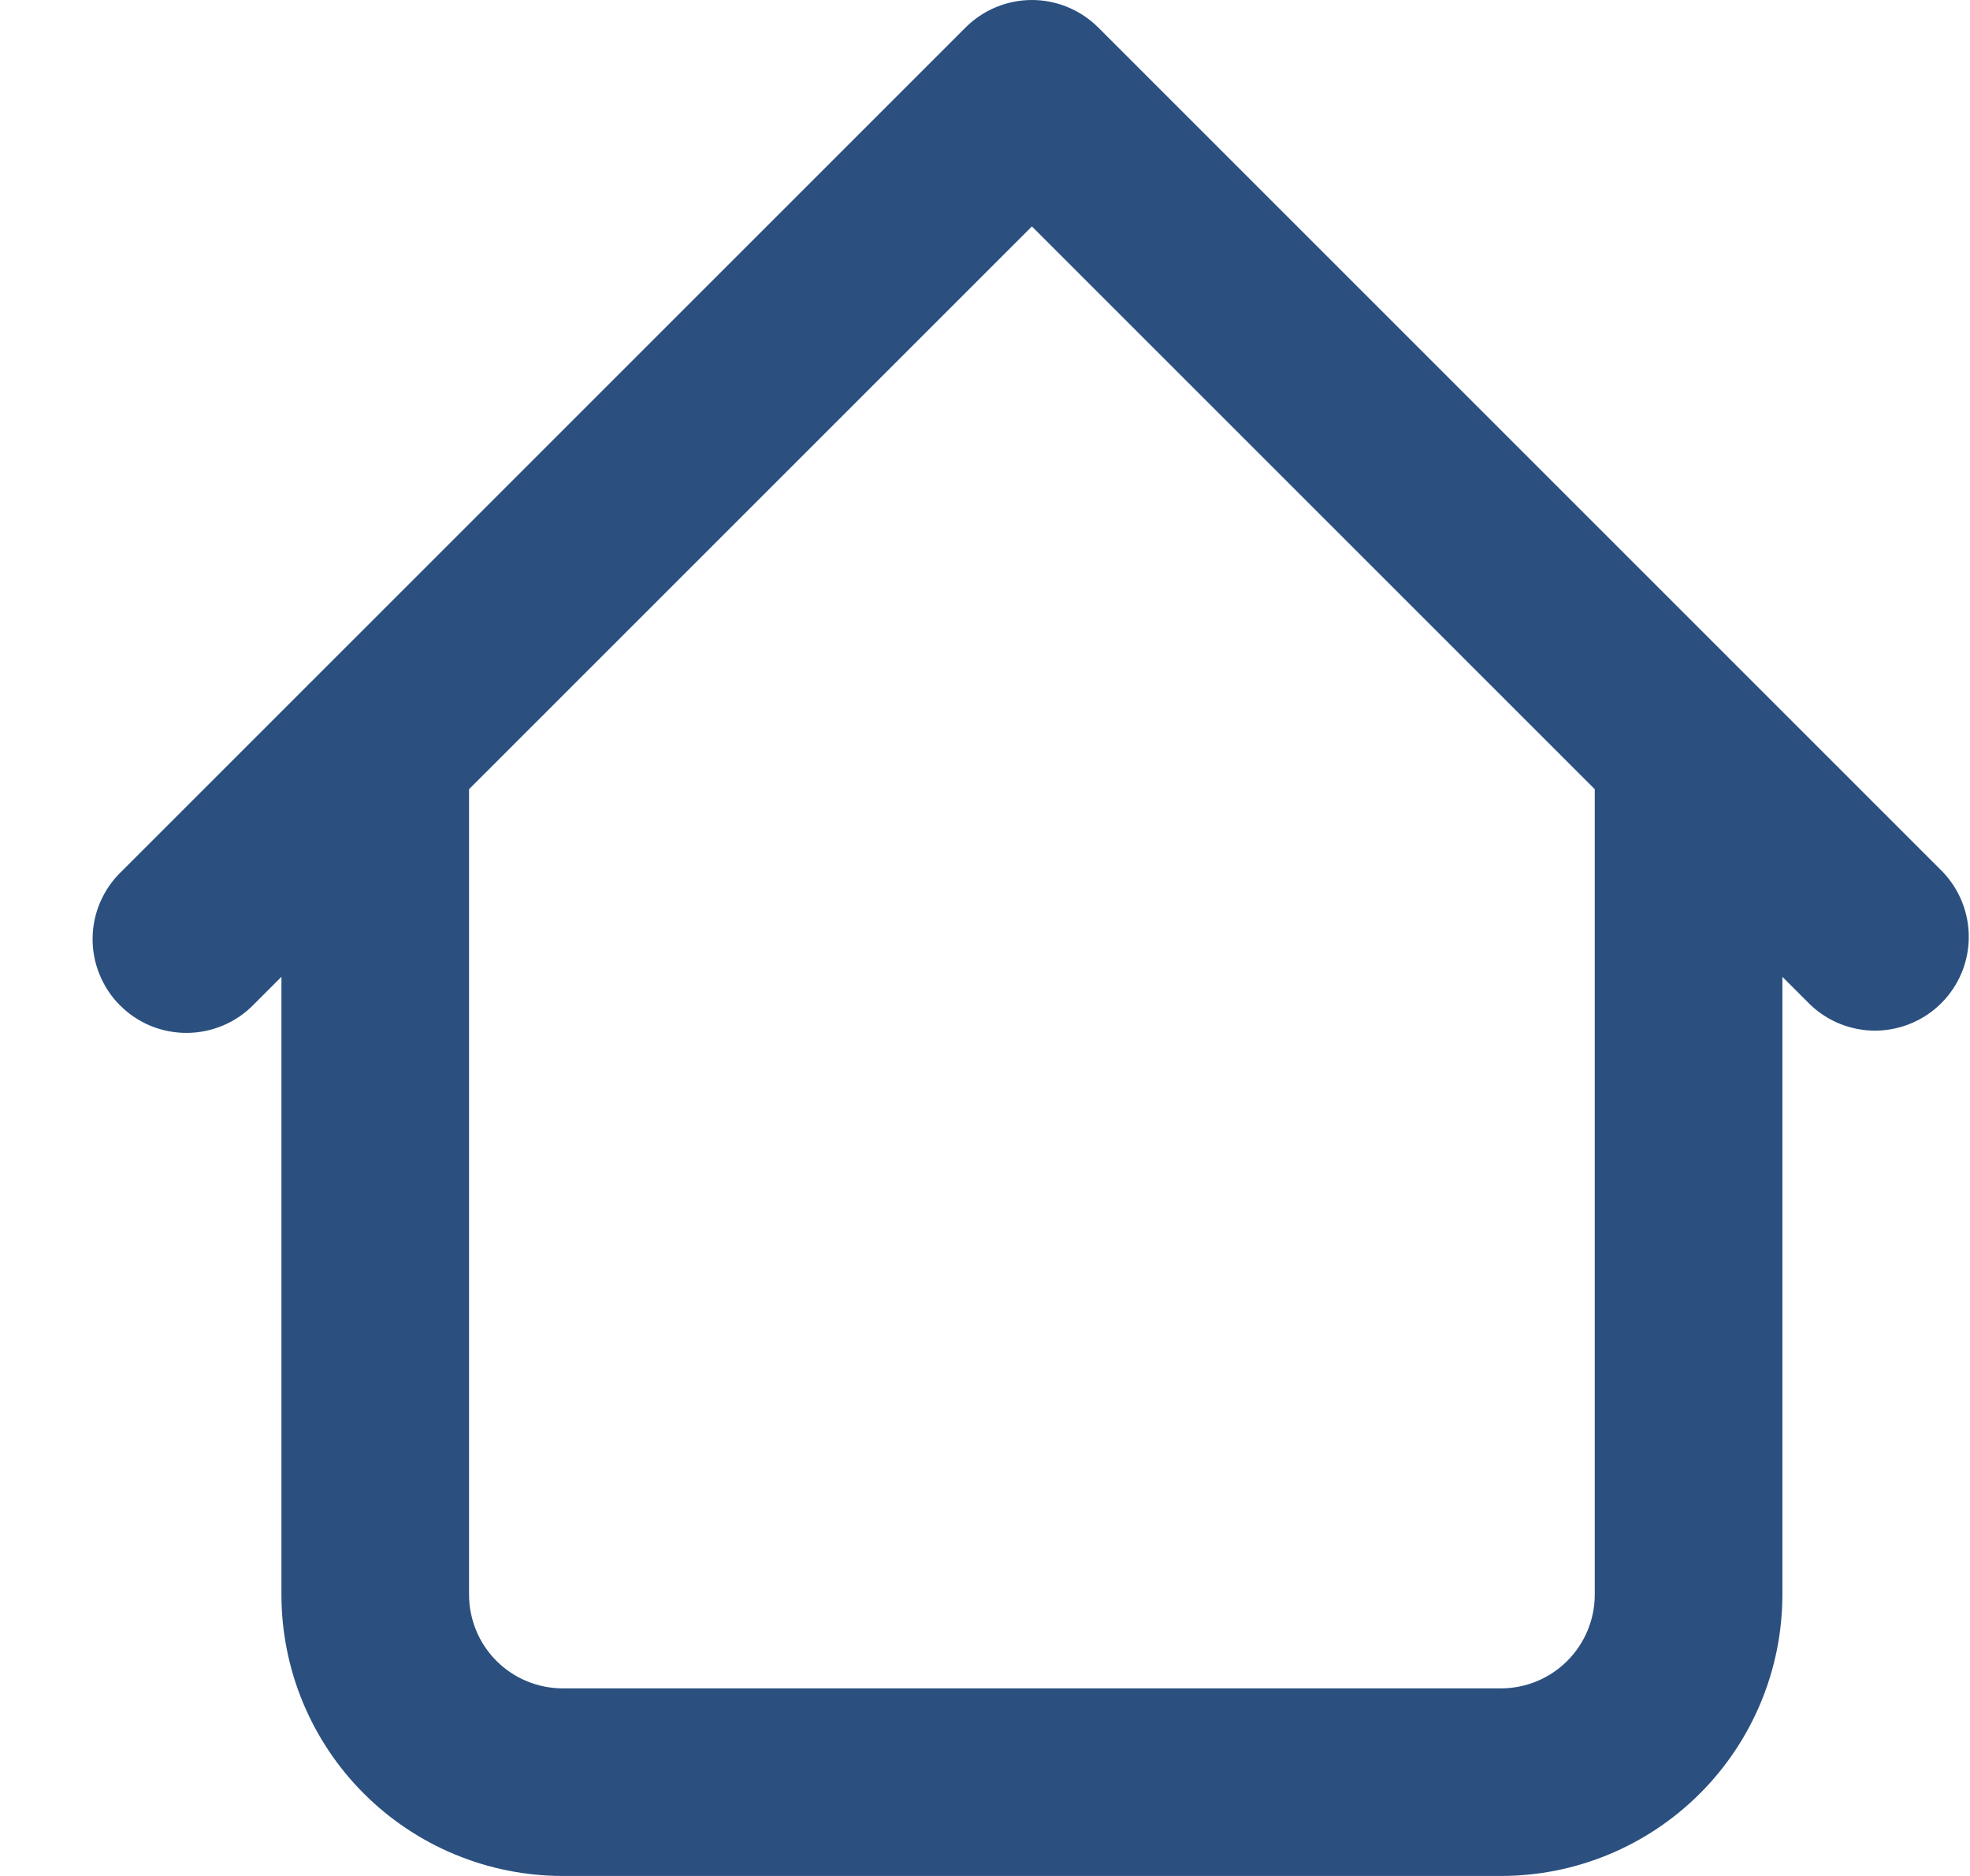 <svg width="21" height="20" viewBox="0 0 21 20" fill="none" xmlns="http://www.w3.org/2000/svg">
<path d="M19 8C19 7.735 18.894 7.48 18.707 7.293C18.519 7.105 18.265 7 18 7C17.734 7 17.48 7.105 17.293 7.293C17.105 7.48 17 7.735 17 8H19ZM5 8C5 7.735 4.894 7.48 4.707 7.293C4.519 7.105 4.265 7 4 7C3.734 7 3.48 7.105 3.292 7.293C3.105 7.48 3 7.735 3 8H5ZM19.293 10.707C19.481 10.889 19.734 10.99 19.996 10.988C20.258 10.985 20.509 10.88 20.694 10.695C20.88 10.509 20.985 10.259 20.987 9.996C20.989 9.734 20.889 9.482 20.707 9.293L19.293 10.707ZM11 1L11.707 0.293C11.519 0.106 11.265 0 11 0C10.734 0 10.48 0.106 10.293 0.293L11 1ZM1.293 9.293C1.197 9.385 1.121 9.496 1.068 9.618C1.016 9.74 0.988 9.871 0.987 10.004C0.986 10.136 1.011 10.268 1.062 10.391C1.112 10.514 1.186 10.626 1.28 10.719C1.374 10.813 1.486 10.888 1.609 10.938C1.732 10.988 1.863 11.013 1.996 11.012C2.129 11.011 2.26 10.983 2.382 10.931C2.504 10.879 2.614 10.803 2.707 10.707L1.293 9.293ZM6 20H16V18H6V20ZM19 17V8H17V17H19ZM5 17V8H3V17H5ZM20.707 9.293L11.707 0.293L10.293 1.707L19.293 10.707L20.707 9.293ZM10.293 0.293L1.293 9.293L2.707 10.707L11.707 1.707L10.293 0.293ZM16 20C16.795 20 17.558 19.684 18.121 19.121C18.683 18.559 19 17.796 19 17H17C17 17.265 16.894 17.52 16.707 17.707C16.519 17.895 16.265 18 16 18V20ZM6 18C5.734 18 5.48 17.895 5.292 17.707C5.105 17.52 5 17.265 5 17H3C3 17.796 3.316 18.559 3.878 19.121C4.441 19.684 5.204 20 6 20V18Z" fill="#2B507F"/>
</svg>
